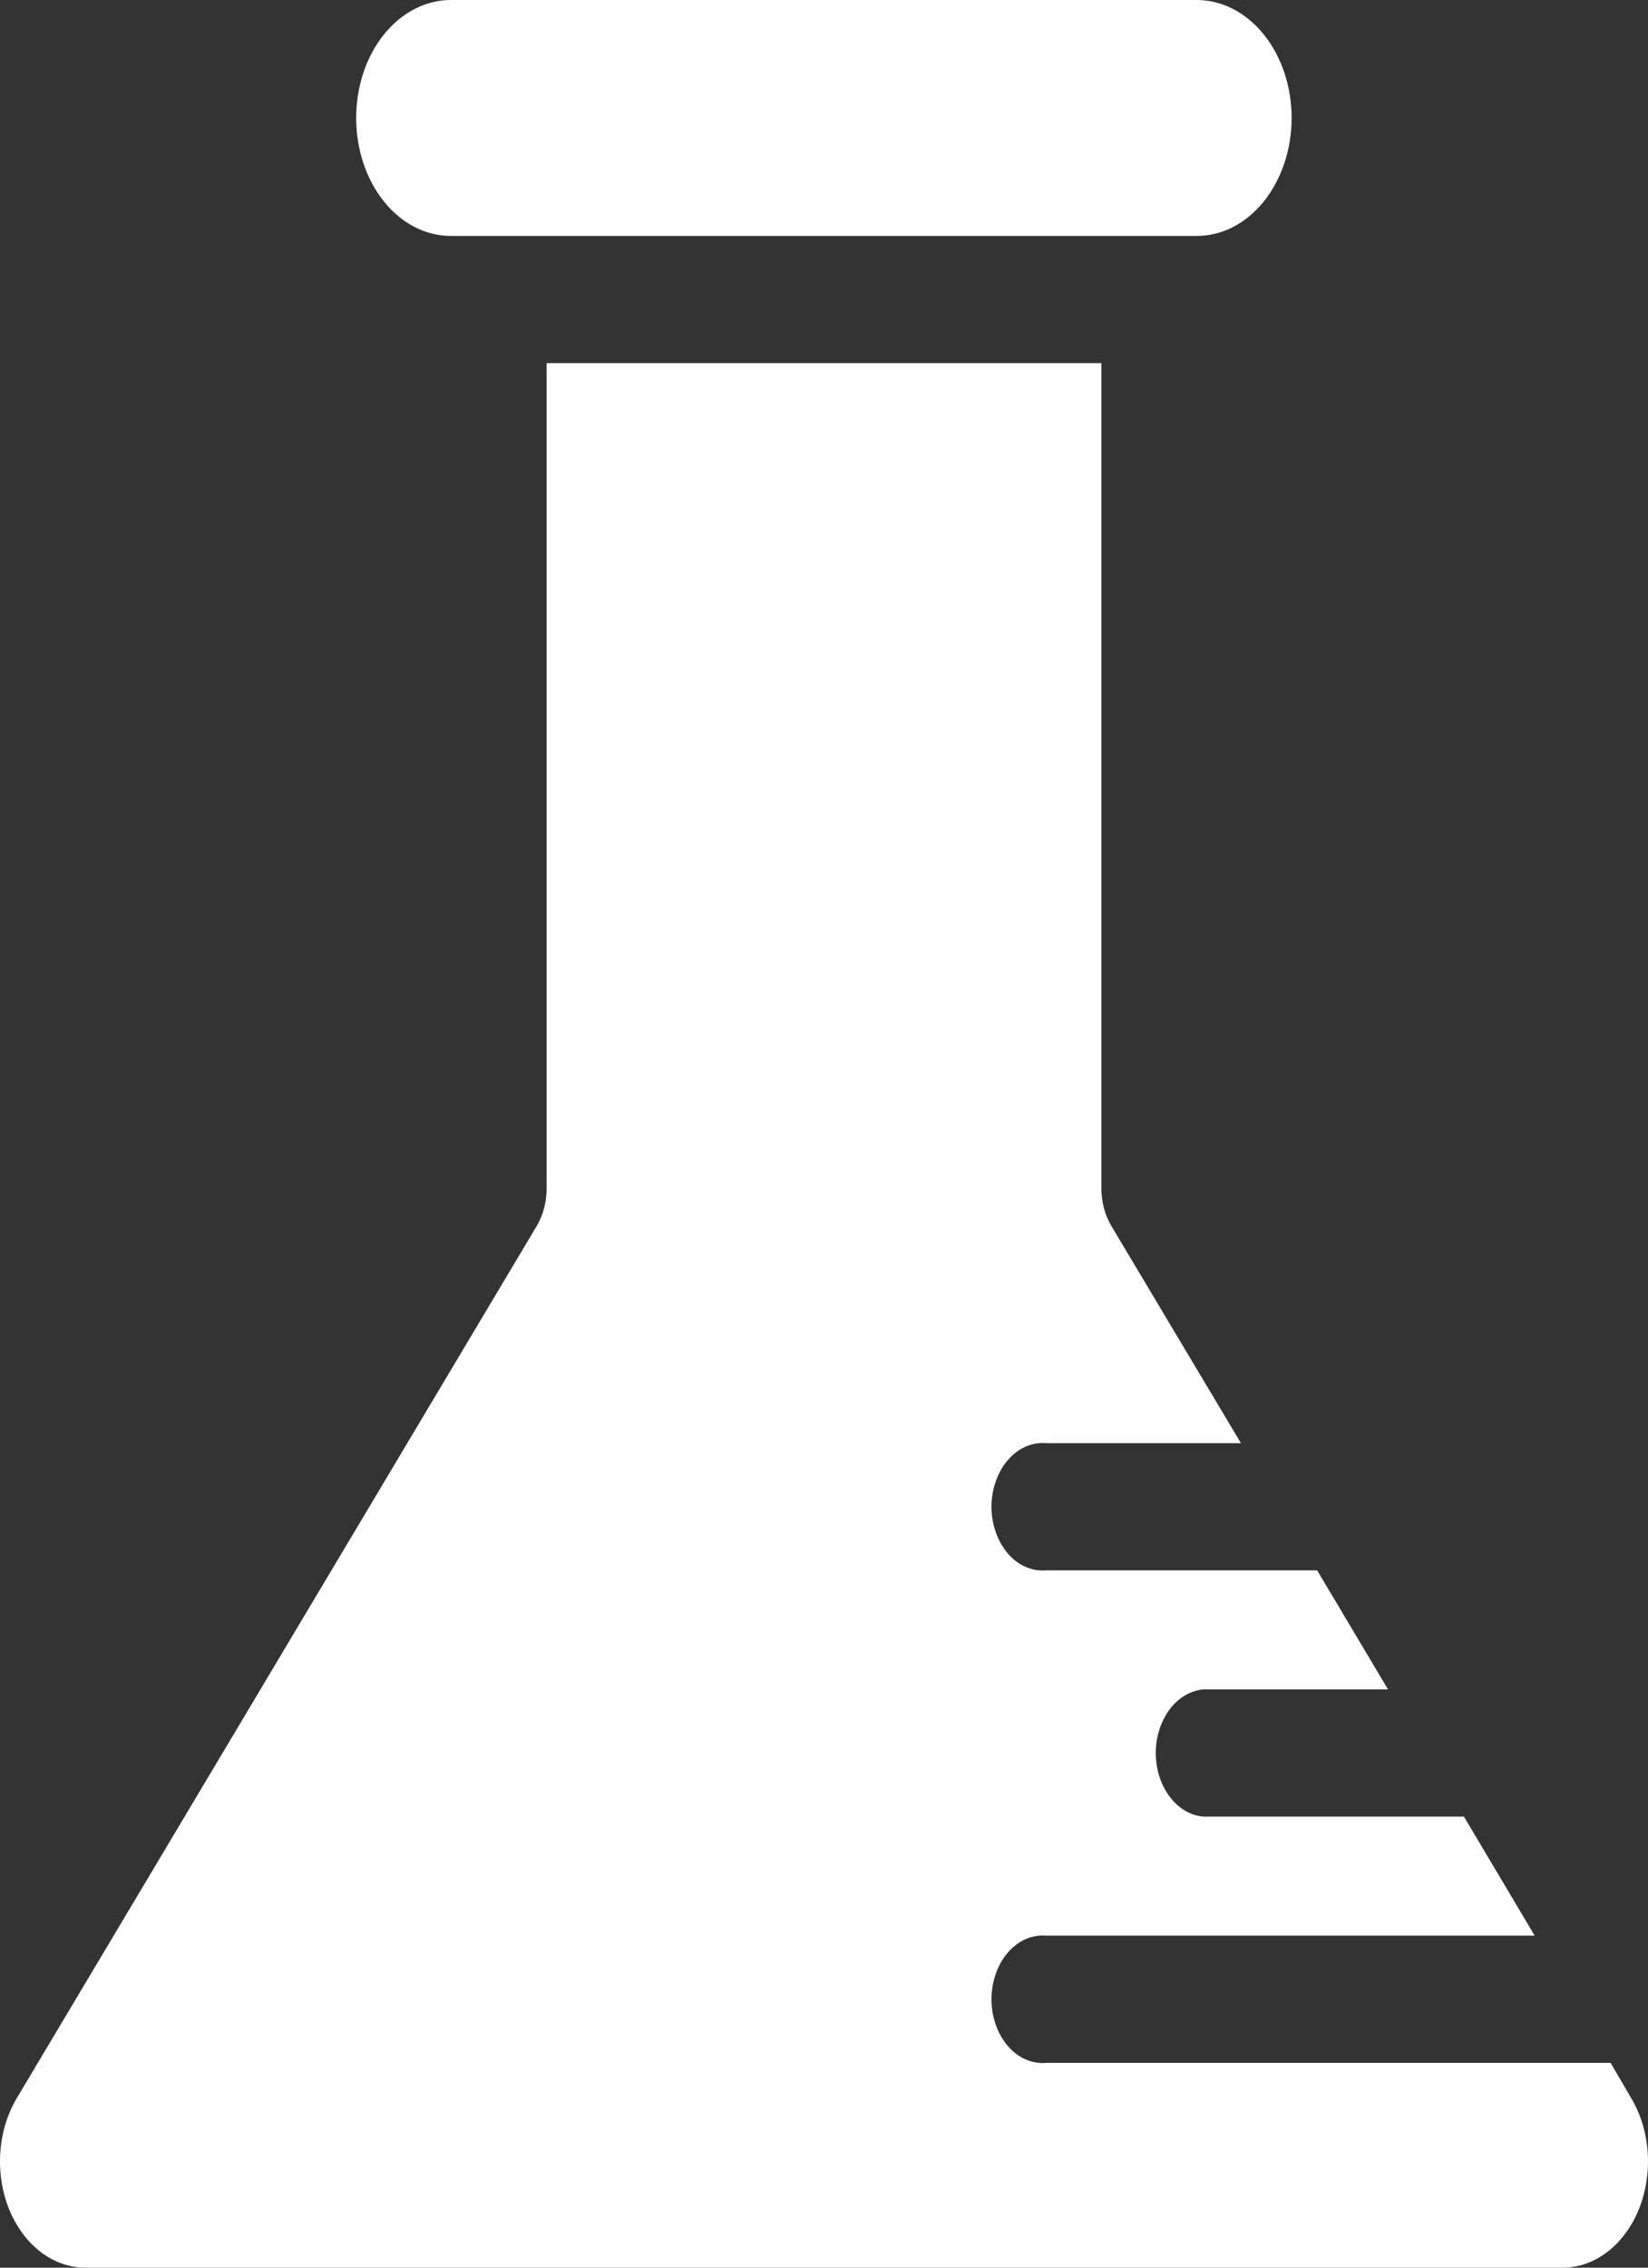 <svg width="16" height="22" viewBox="0 0 16 22" fill="none" xmlns="http://www.w3.org/2000/svg">
<rect x="0" y="0" width="16" height="22" fill="#333333" stroke="none"/>
<path d="M4.377 2.289H11.62C11.864 2.289 12.098 2.169 12.27 1.954C12.443 1.739 12.54 1.448 12.54 1.145C12.54 0.841 12.443 0.55 12.27 0.335C12.098 0.121 11.864 0 11.62 0H4.377C4.133 0 3.899 0.121 3.727 0.335C3.554 0.55 3.458 0.841 3.458 1.145C3.458 1.448 3.554 1.739 3.727 1.954C3.899 2.169 4.133 2.289 4.377 2.289Z" fill="white"/>
<path d="M0.821 22H15.176C15.329 21.999 15.479 21.945 15.608 21.845C15.738 21.745 15.843 21.602 15.912 21.432C15.98 21.261 16.01 21.071 15.997 20.881C15.984 20.692 15.929 20.51 15.838 20.357L15.637 20.013H10.16C10.092 20.02 10.023 20.008 9.959 19.98C9.894 19.952 9.835 19.908 9.785 19.85C9.735 19.792 9.695 19.722 9.668 19.644C9.64 19.566 9.626 19.481 9.626 19.396C9.626 19.311 9.64 19.227 9.668 19.149C9.695 19.071 9.735 19 9.785 18.943C9.835 18.885 9.894 18.84 9.959 18.812C10.023 18.784 10.092 18.773 10.16 18.779H14.9L14.213 17.624H11.681C11.556 17.613 11.439 17.542 11.354 17.428C11.269 17.314 11.221 17.163 11.221 17.007C11.221 16.851 11.269 16.701 11.354 16.586C11.439 16.472 11.556 16.402 11.681 16.39H13.476L12.788 15.235H10.16C10.092 15.241 10.023 15.23 9.959 15.202C9.894 15.174 9.835 15.13 9.785 15.072C9.735 15.014 9.695 14.943 9.668 14.865C9.64 14.787 9.626 14.703 9.626 14.618C9.626 14.533 9.64 14.449 9.668 14.371C9.695 14.293 9.735 14.222 9.785 14.165C9.835 14.107 9.894 14.062 9.959 14.034C10.023 14.006 10.092 13.995 10.16 14.001H12.048L10.79 11.894C10.726 11.787 10.693 11.658 10.693 11.526V3.523H5.307V11.526C5.308 11.658 5.274 11.787 5.211 11.894L0.162 20.357C0.071 20.51 0.016 20.691 0.003 20.881C-0.01 21.07 0.019 21.26 0.087 21.43C0.156 21.6 0.26 21.743 0.39 21.844C0.519 21.944 0.669 21.998 0.821 22Z" fill="white"/>
</svg>
